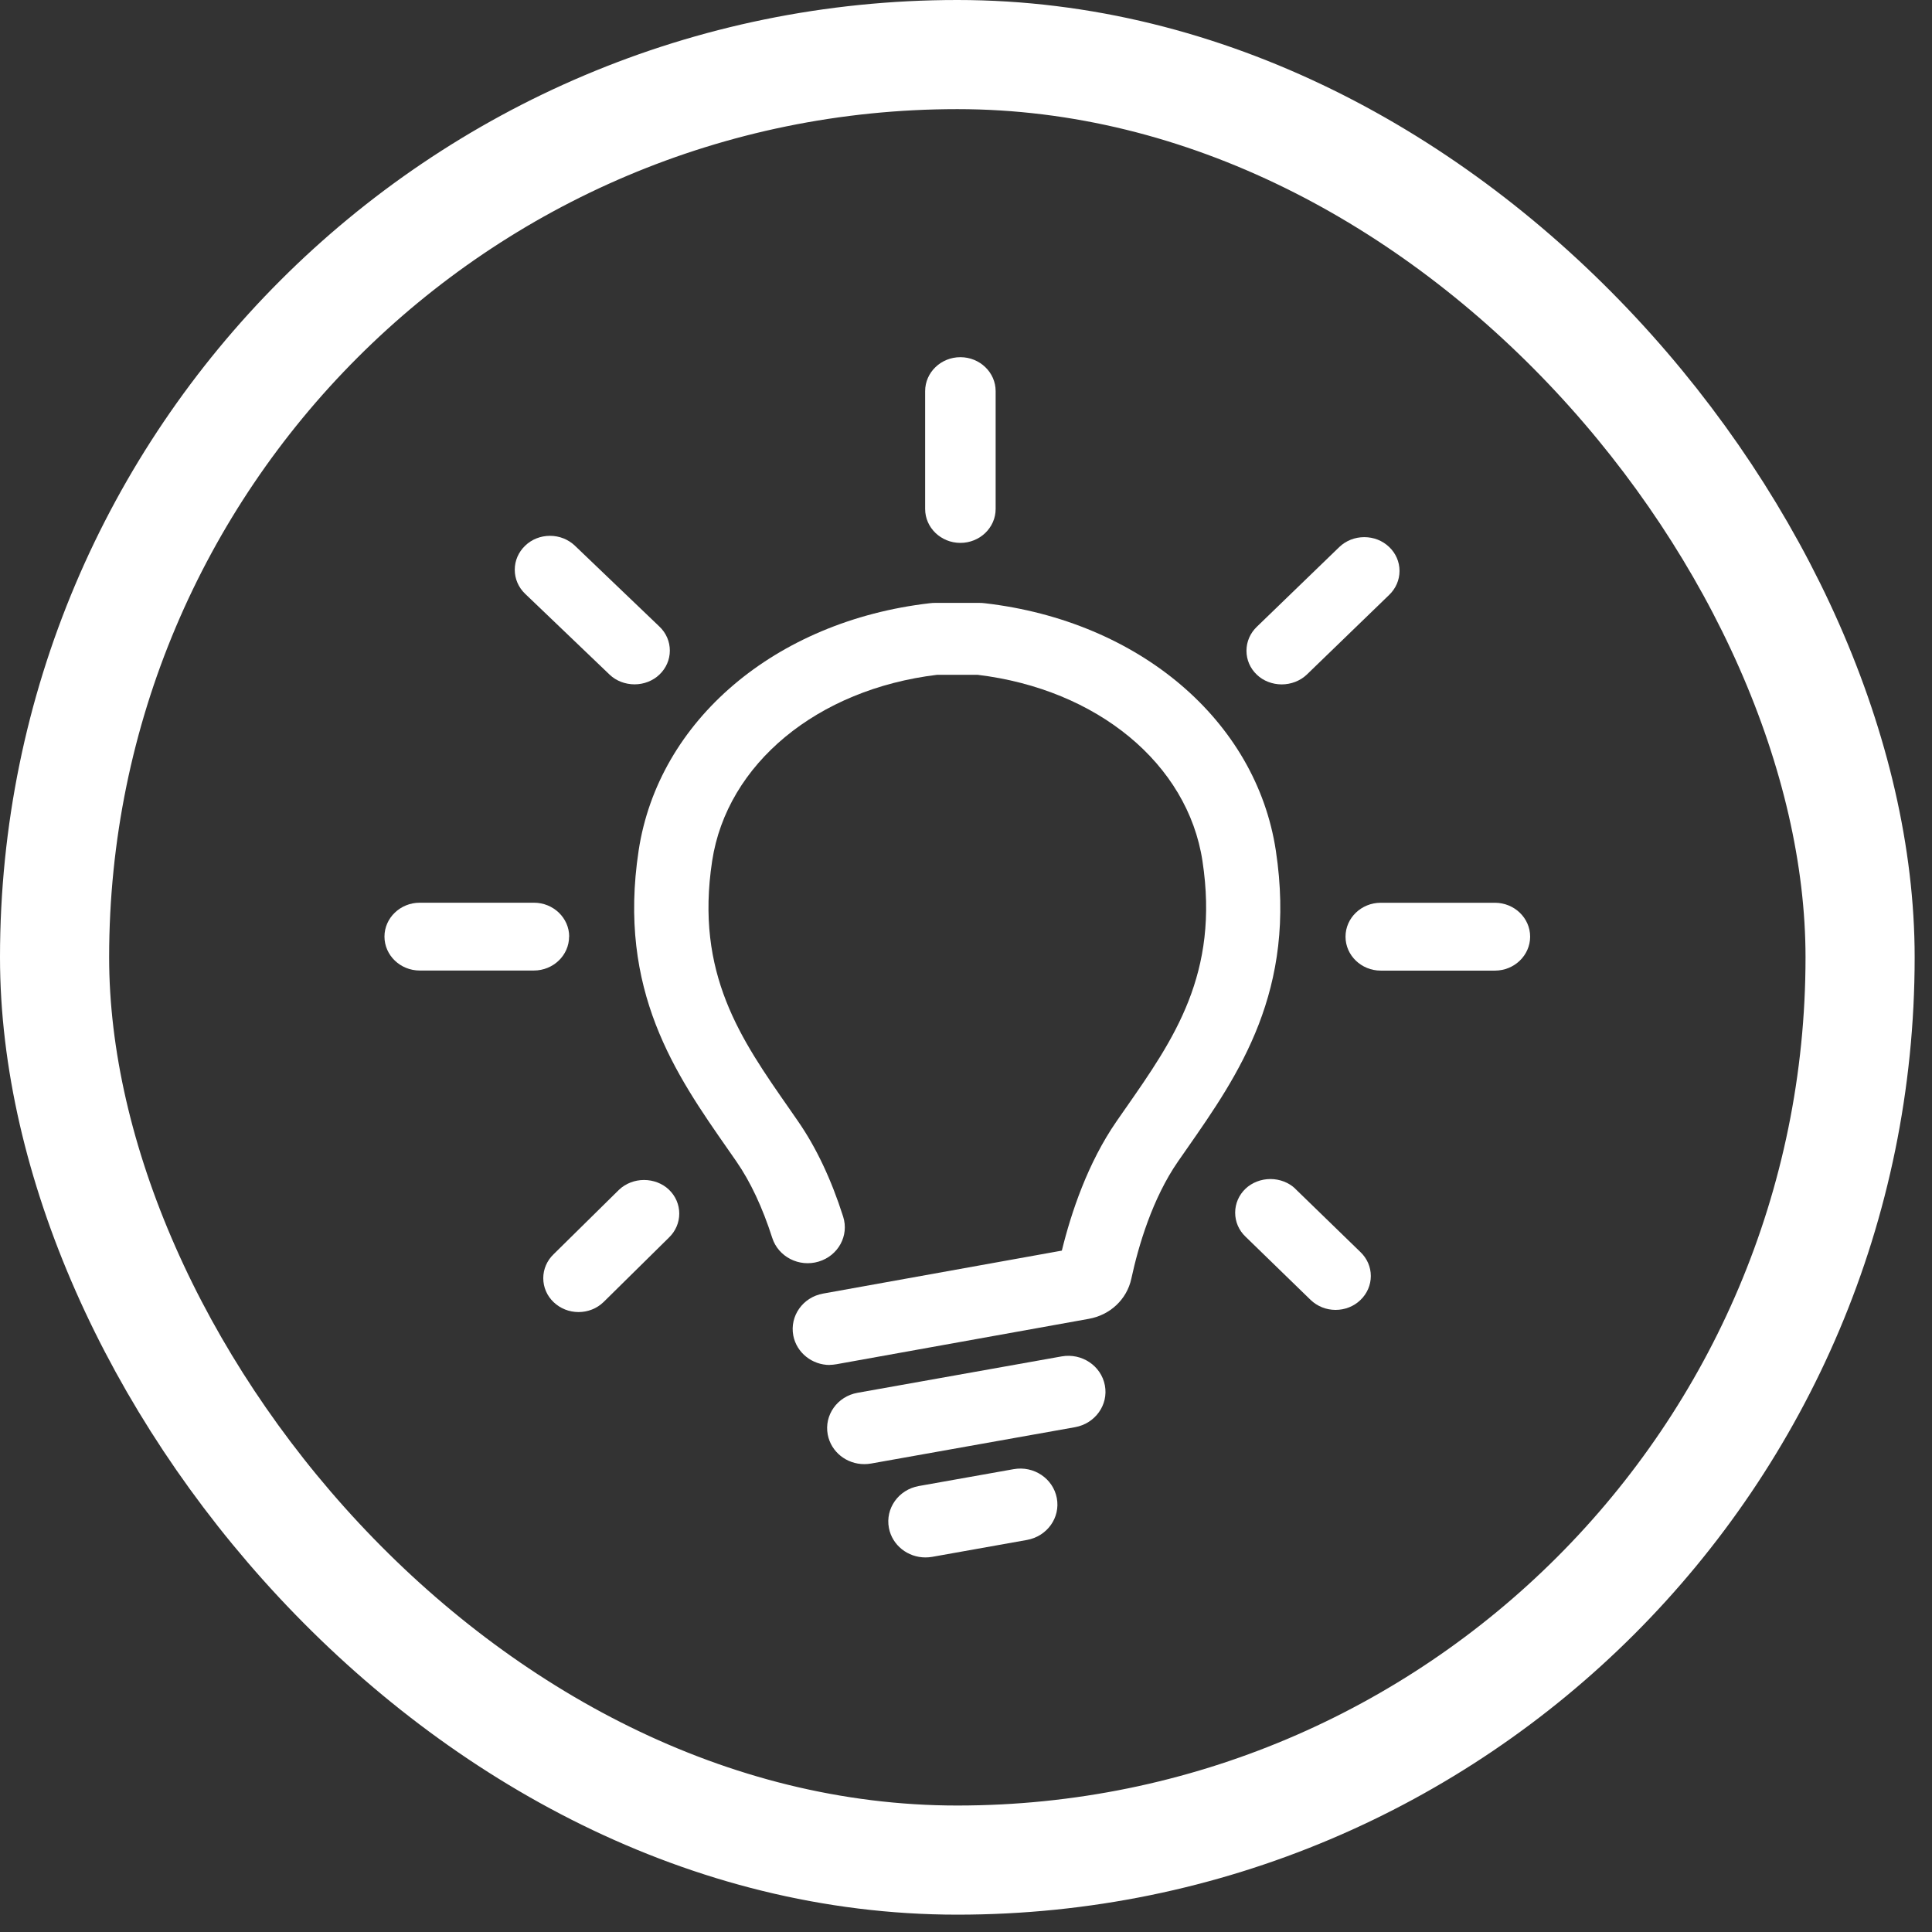<svg width="41" height="41" viewBox="0 0 41 41" fill="none" xmlns="http://www.w3.org/2000/svg">
<rect x="0" y="0" width="41" height="41" fill="#333333" stroke="none"/>
<rect x="1.158" y="1.158" width="38.316" height="38.316" rx="19.158" stroke="white" stroke-width="2.316"/>
<path d="M21.51 31.178C21.939 31.101 22.348 31.376 22.427 31.791C22.506 32.205 22.223 32.603 21.794 32.68L19.781 33.039C19.733 33.047 19.686 33.051 19.639 33.051C19.265 33.051 18.935 32.794 18.864 32.426C18.785 32.012 19.068 31.613 19.497 31.536L21.51 31.178Z" fill="white"/>
<path d="M22.529 28.785C22.957 28.709 23.368 28.983 23.447 29.399C23.526 29.812 23.243 30.21 22.814 30.287L18.483 31.059C18.435 31.067 18.388 31.071 18.341 31.071C17.967 31.071 17.637 30.814 17.566 30.445C17.487 30.031 17.77 29.633 18.199 29.557L22.529 28.785Z" fill="white"/>
<path d="M20.903 12.802C24.175 13.181 26.656 15.291 27.075 18.049C27.527 21.028 26.282 22.809 25.184 24.383L25.168 24.406C25.112 24.487 25.055 24.567 25 24.647C24.457 25.431 24.16 26.434 24.008 27.138C23.913 27.575 23.558 27.908 23.105 27.988L17.751 28.951C17.702 28.959 17.654 28.965 17.606 28.965L17.609 28.967C17.237 28.967 16.906 28.71 16.835 28.343C16.756 27.929 17.037 27.529 17.466 27.452L22.534 26.54C22.733 25.729 23.085 24.678 23.694 23.797C23.751 23.715 23.808 23.633 23.865 23.551L23.882 23.527C24.91 22.054 25.882 20.663 25.518 18.271C25.205 16.21 23.287 14.626 20.743 14.32H19.89C17.344 14.626 15.427 16.21 15.113 18.271C14.749 20.662 15.721 22.053 16.75 23.527L16.937 23.797C17.32 24.35 17.642 25.03 17.893 25.819C18.022 26.222 17.789 26.648 17.373 26.773C16.958 26.898 16.517 26.672 16.388 26.269C16.181 25.623 15.925 25.078 15.628 24.649L15.443 24.383C14.345 22.809 13.1 21.026 13.553 18.049C13.972 15.291 16.453 13.182 19.726 12.802C19.768 12.796 19.814 12.794 19.86 12.794H20.768C20.813 12.794 20.859 12.796 20.903 12.802Z" fill="white"/>
<path d="M13.667 25.041C13.865 25.041 14.058 25.115 14.194 25.245C14.337 25.381 14.415 25.563 14.415 25.755C14.415 25.947 14.336 26.129 14.194 26.265L12.809 27.631C12.665 27.77 12.476 27.844 12.277 27.844C12.079 27.844 11.891 27.769 11.75 27.635C11.607 27.499 11.529 27.317 11.529 27.125C11.529 26.933 11.608 26.751 11.75 26.615L13.136 25.249C13.276 25.116 13.467 25.041 13.667 25.041Z" fill="white"/>
<path d="M26.96 25.021C27.158 25.021 27.351 25.095 27.487 25.225V25.227L28.871 26.571C29.012 26.706 29.091 26.887 29.091 27.079C29.091 27.271 29.012 27.453 28.87 27.589C28.73 27.724 28.541 27.798 28.343 27.798C28.144 27.798 27.957 27.723 27.815 27.588L26.431 26.243C26.29 26.109 26.212 25.927 26.212 25.735C26.212 25.542 26.291 25.36 26.433 25.225C26.569 25.096 26.762 25.021 26.96 25.021Z" fill="white"/>
<path d="M31.724 19.158C32.136 19.158 32.472 19.481 32.472 19.878C32.471 20.275 32.136 20.598 31.724 20.598H29.302C28.89 20.598 28.554 20.275 28.554 19.878C28.554 19.481 28.889 19.158 29.302 19.158H31.724Z" fill="white"/>
<path d="M11.331 19.157C11.743 19.157 12.079 19.48 12.079 19.876H12.077C12.077 20.273 11.741 20.596 11.329 20.596H8.907C8.495 20.596 8.159 20.273 8.159 19.876C8.159 19.48 8.495 19.157 8.907 19.157H11.331Z" fill="white"/>
<path d="M28.952 11.399C29.15 11.399 29.338 11.472 29.479 11.607C29.622 11.742 29.7 11.924 29.7 12.116C29.7 12.309 29.621 12.49 29.479 12.626L27.729 14.319C27.592 14.449 27.398 14.524 27.2 14.524C27.002 14.524 26.809 14.45 26.673 14.319C26.53 14.184 26.452 14.002 26.452 13.81C26.452 13.617 26.531 13.436 26.673 13.3L28.423 11.608C28.564 11.473 28.753 11.399 28.952 11.399Z" fill="white"/>
<path d="M11.672 11.371C11.87 11.371 12.059 11.446 12.2 11.58L13.994 13.297C14.137 13.433 14.215 13.614 14.215 13.807C14.215 13.999 14.136 14.181 13.994 14.316C13.858 14.447 13.665 14.523 13.467 14.523C13.268 14.523 13.075 14.449 12.939 14.319L11.144 12.601C11.002 12.465 10.924 12.283 10.924 12.091C10.924 11.897 11.003 11.717 11.144 11.581C11.284 11.445 11.473 11.371 11.672 11.371Z" fill="white"/>
<path d="M20.381 7.58C20.793 7.58 21.129 7.903 21.129 8.3V10.801C21.129 11.198 20.793 11.521 20.381 11.521C19.968 11.521 19.633 11.198 19.633 10.801V8.3C19.633 7.903 19.968 7.58 20.381 7.58Z" fill="white"/>
</svg>
